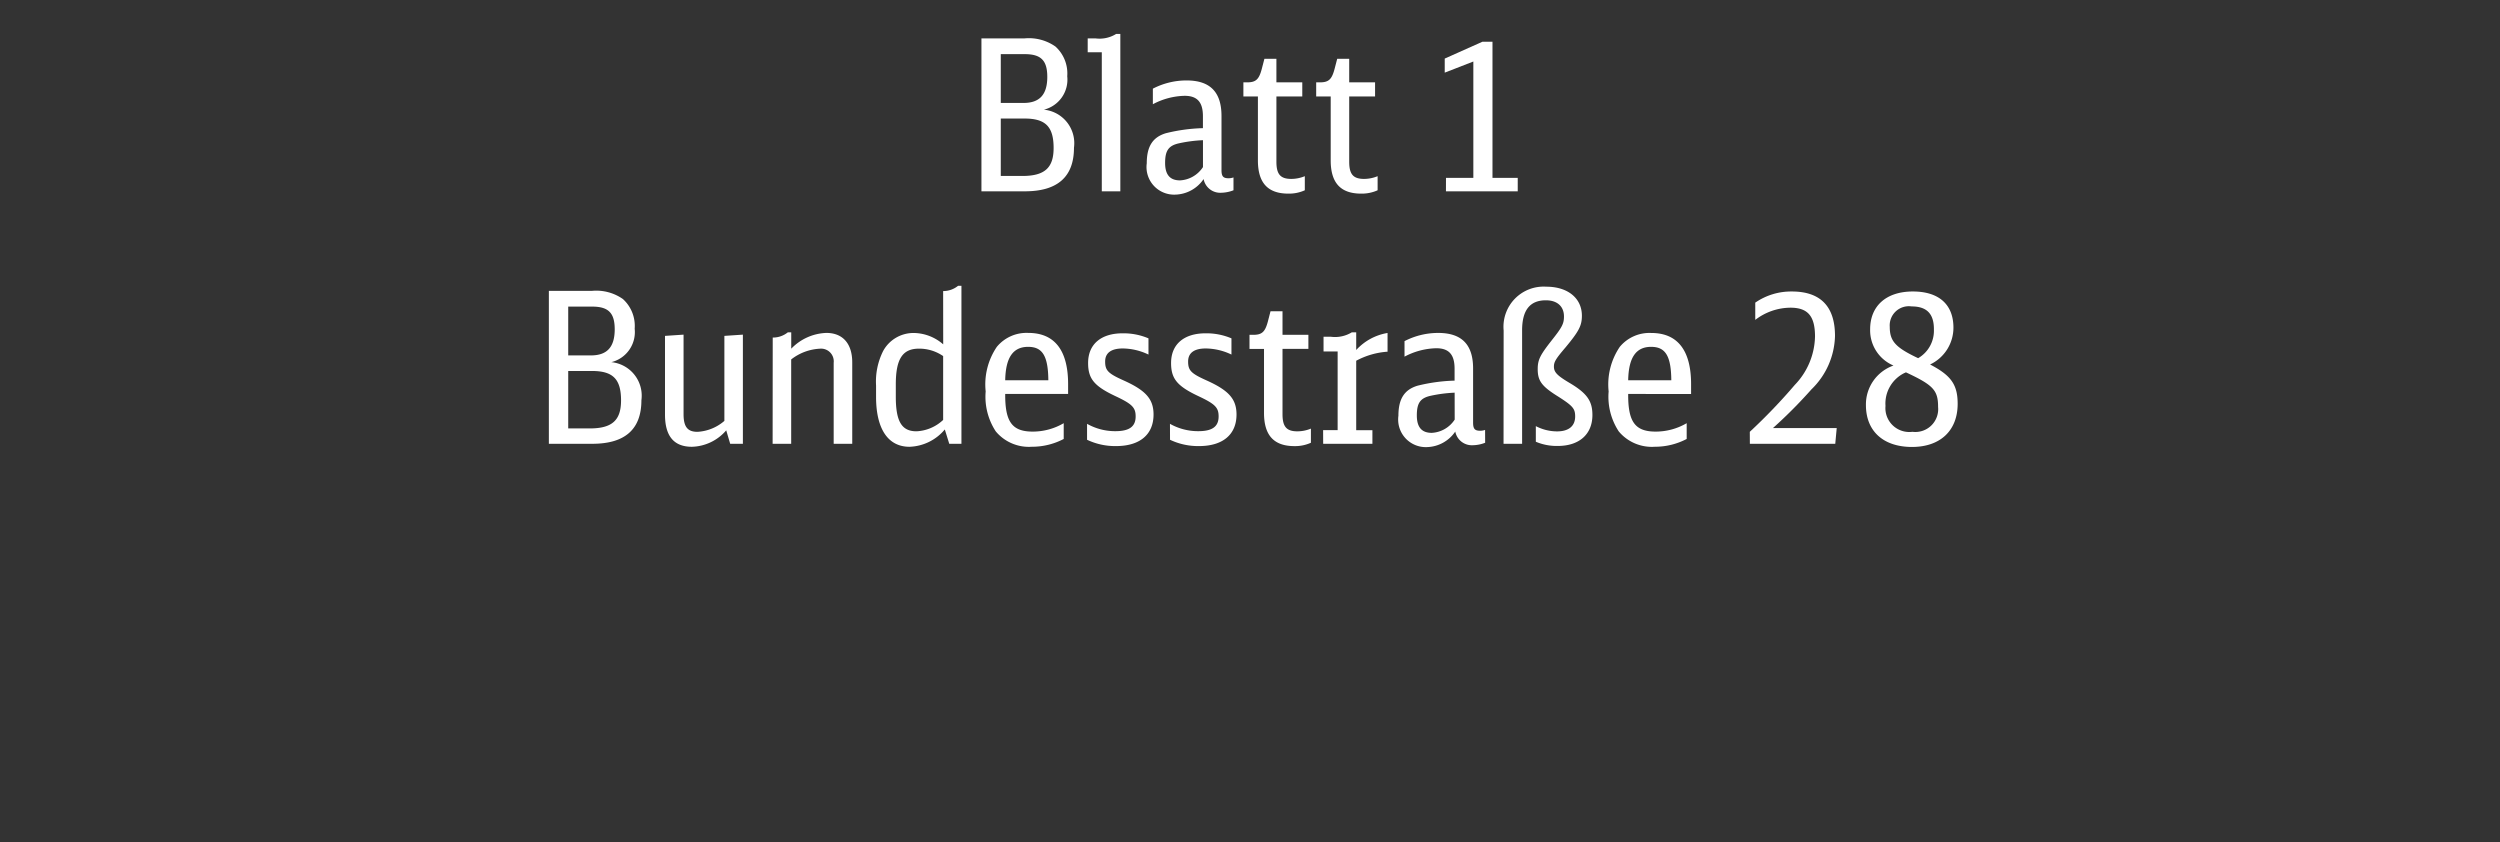 <svg xmlns="http://www.w3.org/2000/svg" width="202" height="68.031" viewBox="0 0 202 68.031">
  <rect x="0" y="0" width="202" height="68.031" fill="#333333" stroke="none"/>
  <g>
    <path d="M79.3,3.1h3.5a3.741,3.741,0,0,1,2.482.662,2.93,2.93,0,0,1,.951,2.4,2.5,2.5,0,0,1-1.886,2.7,2.721,2.721,0,0,1,2.43,3.077c0,2.346-1.325,3.519-3.96,3.519H79.3Zm3.4,5.218c1.309,0,1.921-.68,1.921-2.107,0-1.327-.511-1.836-1.819-1.836H80.863V8.319Zm-.1,5.9c1.8,0,2.532-.645,2.532-2.26,0-1.717-.646-2.38-2.345-2.38H80.863v4.64Z" fill="#fff"/>
    <path d="M89.025,15.459V4.222H87.886V3.1H88.5a2.539,2.539,0,0,0,1.683-.357h.34V15.459Z" fill="#fff"/>
    <path d="M99.666,15.374a2.862,2.862,0,0,1-.986.2,1.364,1.364,0,0,1-1.428-1.106,2.852,2.852,0,0,1-2.294,1.258,2.231,2.231,0,0,1-2.3-2.532c0-1.36.476-2.108,1.546-2.431a13.939,13.939,0,0,1,2.992-.408V9.39c0-1.138-.459-1.648-1.479-1.648a5.712,5.712,0,0,0-2.566.68V7.164A5.9,5.9,0,0,1,95.875,6.5c1.9,0,2.822.934,2.822,2.873v4.368c0,.51.136.663.578.663a1.209,1.209,0,0,0,.391-.068ZM97.2,11.328a11.208,11.208,0,0,0-1.954.255c-.833.187-1.105.6-1.105,1.581,0,.952.39,1.411,1.206,1.411A2.367,2.367,0,0,0,97.2,13.5Z" fill="#fff"/>
    <path d="M105.429,15.374a3.091,3.091,0,0,1-1.326.271c-1.665,0-2.464-.866-2.464-2.685V7.793h-1.173V6.654h.305c.7,0,.953-.238,1.173-1.055l.221-.849h.969v1.9h2.091V7.793h-2.091v5.269c0,1.02.323,1.394,1.207,1.394a2.873,2.873,0,0,0,1.088-.221Z" fill="#fff"/>
    <path d="M111.311,15.374a3.1,3.1,0,0,1-1.327.271c-1.665,0-2.463-.866-2.463-2.685V7.793h-1.173V6.654h.305c.7,0,.952-.238,1.173-1.055l.221-.849h.969v1.9h2.09V7.793h-2.09v5.269c0,1.02.323,1.394,1.207,1.394a2.873,2.873,0,0,0,1.088-.221Z" fill="#fff"/>
    <path d="M116.836,14.371h2.21V4.97l-2.312.9V4.733l3.043-1.36h.816v11h2.04v1.088h-5.8Z" fill="#fff"/>
    <path d="M44.348,23.5h3.5a3.741,3.741,0,0,1,2.482.662,2.926,2.926,0,0,1,.952,2.4,2.5,2.5,0,0,1-1.887,2.7,2.722,2.722,0,0,1,2.431,3.077c0,2.346-1.326,3.519-3.961,3.519H44.348Zm3.4,5.217c1.309,0,1.921-.679,1.921-2.107,0-1.326-.51-1.836-1.819-1.836H45.912v3.943Zm-.1,5.9c1.8,0,2.533-.646,2.533-2.261,0-1.717-.646-2.38-2.346-2.38H45.912v4.641Z" fill="#fff"/>
    <path d="M58.679,34.771A3.781,3.781,0,0,1,55.908,36.1c-1.462,0-2.176-.867-2.176-2.6V27.139l1.5-.1v6.426c0,1.019.323,1.427,1.122,1.427a3.632,3.632,0,0,0,2.176-.884V27.139l1.495-.1v8.822H59Z" fill="#fff"/>
    <path d="M62.436,27.275a1.919,1.919,0,0,0,1.224-.425h.272v1.325A4.13,4.13,0,0,1,66.771,26.9c1.325,0,2.09.867,2.09,2.38v6.578h-1.5V29.315a1.026,1.026,0,0,0-1.121-1.14,4.092,4.092,0,0,0-2.312.868v6.816h-1.5Z" fill="#fff"/>
    <path d="M76.206,23.518a1.888,1.888,0,0,0,1.206-.425h.272V35.859H76.7L76.341,34.7A3.882,3.882,0,0,1,73.486,36.1c-1.734,0-2.7-1.445-2.7-4.029V31.15a5.483,5.483,0,0,1,.578-2.8,2.79,2.79,0,0,1,2.5-1.444,3.676,3.676,0,0,1,2.347.918Zm0,5.253a3.4,3.4,0,0,0-1.956-.6c-1.325,0-1.869.833-1.869,2.89v1c0,1.989.476,2.788,1.665,2.788a3.371,3.371,0,0,0,2.16-.918Z" fill="#fff"/>
    <path d="M81.221,31.831c-.017,2.26.561,3.042,2.227,3.042a4.949,4.949,0,0,0,2.5-.68v1.275a5.487,5.487,0,0,1-2.567.629,3.482,3.482,0,0,1-2.923-1.241,5.1,5.1,0,0,1-.816-3.229,5.411,5.411,0,0,1,.9-3.6A3.111,3.111,0,0,1,83.09,26.9c2.125,0,3.213,1.411,3.213,4.131v.8Zm3.485-1.106c-.018-1.971-.477-2.7-1.632-2.7-1.224,0-1.819.866-1.853,2.7Z" fill="#fff"/>
    <path d="M87.834,34.244a4.606,4.606,0,0,0,2.294.595c1.122,0,1.632-.374,1.632-1.19,0-.714-.271-1-1.614-1.632-1.734-.815-2.227-1.411-2.227-2.685,0-1.513,1.037-2.4,2.788-2.4a5.152,5.152,0,0,1,2.09.407v1.31a4.9,4.9,0,0,0-2.073-.493c-.935,0-1.428.356-1.428,1.054,0,.731.238.968,1.53,1.546,1.767.8,2.38,1.5,2.38,2.738,0,1.614-1.105,2.549-3.026,2.549a5.273,5.273,0,0,1-2.346-.51Z" fill="#fff"/>
    <path d="M94.533,34.244a4.607,4.607,0,0,0,2.3.595c1.122,0,1.631-.374,1.631-1.19,0-.714-.271-1-1.614-1.632-1.734-.815-2.227-1.411-2.227-2.685,0-1.513,1.037-2.4,2.788-2.4a5.16,5.16,0,0,1,2.091.407v1.31a4.9,4.9,0,0,0-2.074-.493c-.935,0-1.428.356-1.428,1.054,0,.731.238.968,1.53,1.546,1.767.8,2.38,1.5,2.38,2.738,0,1.614-1.105,2.549-3.026,2.549a5.273,5.273,0,0,1-2.346-.51Z" fill="#fff"/>
    <path d="M105.922,35.774a3.092,3.092,0,0,1-1.326.272c-1.665,0-2.464-.867-2.464-2.686V28.193h-1.173V27.054h.306c.7,0,.952-.238,1.173-1.054l.22-.85h.969v1.9h2.091v1.139h-2.091v5.27c0,1.019.323,1.393,1.207,1.393a2.873,2.873,0,0,0,1.088-.221Z" fill="#fff"/>
    <path d="M106.908,34.755h1.173V28.4h-1.139v-1.19h.6a2.6,2.6,0,0,0,1.683-.357h.357v1.428a4.4,4.4,0,0,1,2.532-1.377v1.513a6.217,6.217,0,0,0-2.532.731v5.61h1.309v1.1h-3.978Z" fill="#fff"/>
    <path d="M120,35.774a2.834,2.834,0,0,1-.985.2,1.365,1.365,0,0,1-1.429-1.105,2.851,2.851,0,0,1-2.294,1.257,2.231,2.231,0,0,1-2.3-2.532c0-1.36.476-2.107,1.547-2.43a13.91,13.91,0,0,1,2.991-.409v-.968c0-1.139-.459-1.649-1.478-1.649a5.716,5.716,0,0,0-2.567.68V27.564a5.924,5.924,0,0,1,2.72-.663c1.9,0,2.821.935,2.821,2.873v4.368c0,.51.136.663.578.663a1.183,1.183,0,0,0,.391-.068Zm-2.465-4.046a11.4,11.4,0,0,0-1.955.255c-.832.188-1.1.6-1.1,1.581,0,.952.39,1.411,1.207,1.411a2.364,2.364,0,0,0,1.852-1.071Z" fill="#fff"/>
    <path d="M121.494,26.7a3.245,3.245,0,0,1,3.45-3.535c1.735,0,2.873.934,2.873,2.345,0,.8-.238,1.258-1.342,2.583-.783.918-.918,1.157-.918,1.531,0,.441.255.714,1.223,1.292,1.446.849,1.887,1.478,1.887,2.617,0,1.547-1.054,2.5-2.805,2.5a4.308,4.308,0,0,1-1.767-.34V34.431a3.722,3.722,0,0,0,1.717.425c.934,0,1.461-.425,1.461-1.207,0-.629-.187-.85-1.36-1.6-1.343-.833-1.666-1.274-1.666-2.226,0-.748.188-1.122,1.122-2.312.851-1.071,1-1.36,1-1.938,0-.816-.544-1.309-1.462-1.309-1.292,0-1.921.8-1.921,2.431v9.162h-1.5Z" fill="#fff"/>
    <path d="M131.558,31.831c-.018,2.26.56,3.042,2.226,3.042a4.95,4.95,0,0,0,2.5-.68v1.275a5.487,5.487,0,0,1-2.567.629,3.481,3.481,0,0,1-2.923-1.241,5.1,5.1,0,0,1-.816-3.229,5.411,5.411,0,0,1,.9-3.6,3.11,3.11,0,0,1,2.549-1.122c2.125,0,3.213,1.411,3.213,4.131v.8Zm3.484-1.106c-.017-1.971-.476-2.7-1.632-2.7-1.223,0-1.818.866-1.852,2.7Z" fill="#fff"/>
    <path d="M141.384,34.89a45.565,45.565,0,0,0,3.637-3.791,5.8,5.8,0,0,0,1.632-3.909c0-1.649-.578-2.329-1.989-2.329a4.714,4.714,0,0,0-2.839.986V24.453a5.089,5.089,0,0,1,2.958-.9c2.312,0,3.485,1.207,3.485,3.587a6.2,6.2,0,0,1-1.9,4.318,38.841,38.841,0,0,1-3.111,3.128h5.15l-.118,1.274h-6.9Z" fill="#fff"/>
    <path d="M158.179,32.63c0,2.158-1.4,3.484-3.69,3.484-2.311,0-3.722-1.275-3.722-3.383a3.327,3.327,0,0,1,2.227-3.195,3.09,3.09,0,0,1-1.887-2.924c0-1.9,1.309-3.06,3.451-3.06,2.107,0,3.28,1.054,3.28,2.924a3.291,3.291,0,0,1-1.887,2.975C157.651,30.335,158.179,31.083,158.179,32.63Zm-4.319-2.482a2.746,2.746,0,0,0-1.512,2.651,1.931,1.931,0,0,0,2.175,2.091,1.847,1.847,0,0,0,2.075-2.006c0-1.36-.392-1.767-2.6-2.8A1.027,1.027,0,0,1,153.86,30.148Zm2.4-3.553c0-1.241-.578-1.836-1.8-1.836a1.548,1.548,0,0,0-1.768,1.649c0,1.156.458,1.666,2.294,2.533A2.563,2.563,0,0,0,156.258,26.6Z" fill="#fff"/>
  </g>
</svg>
